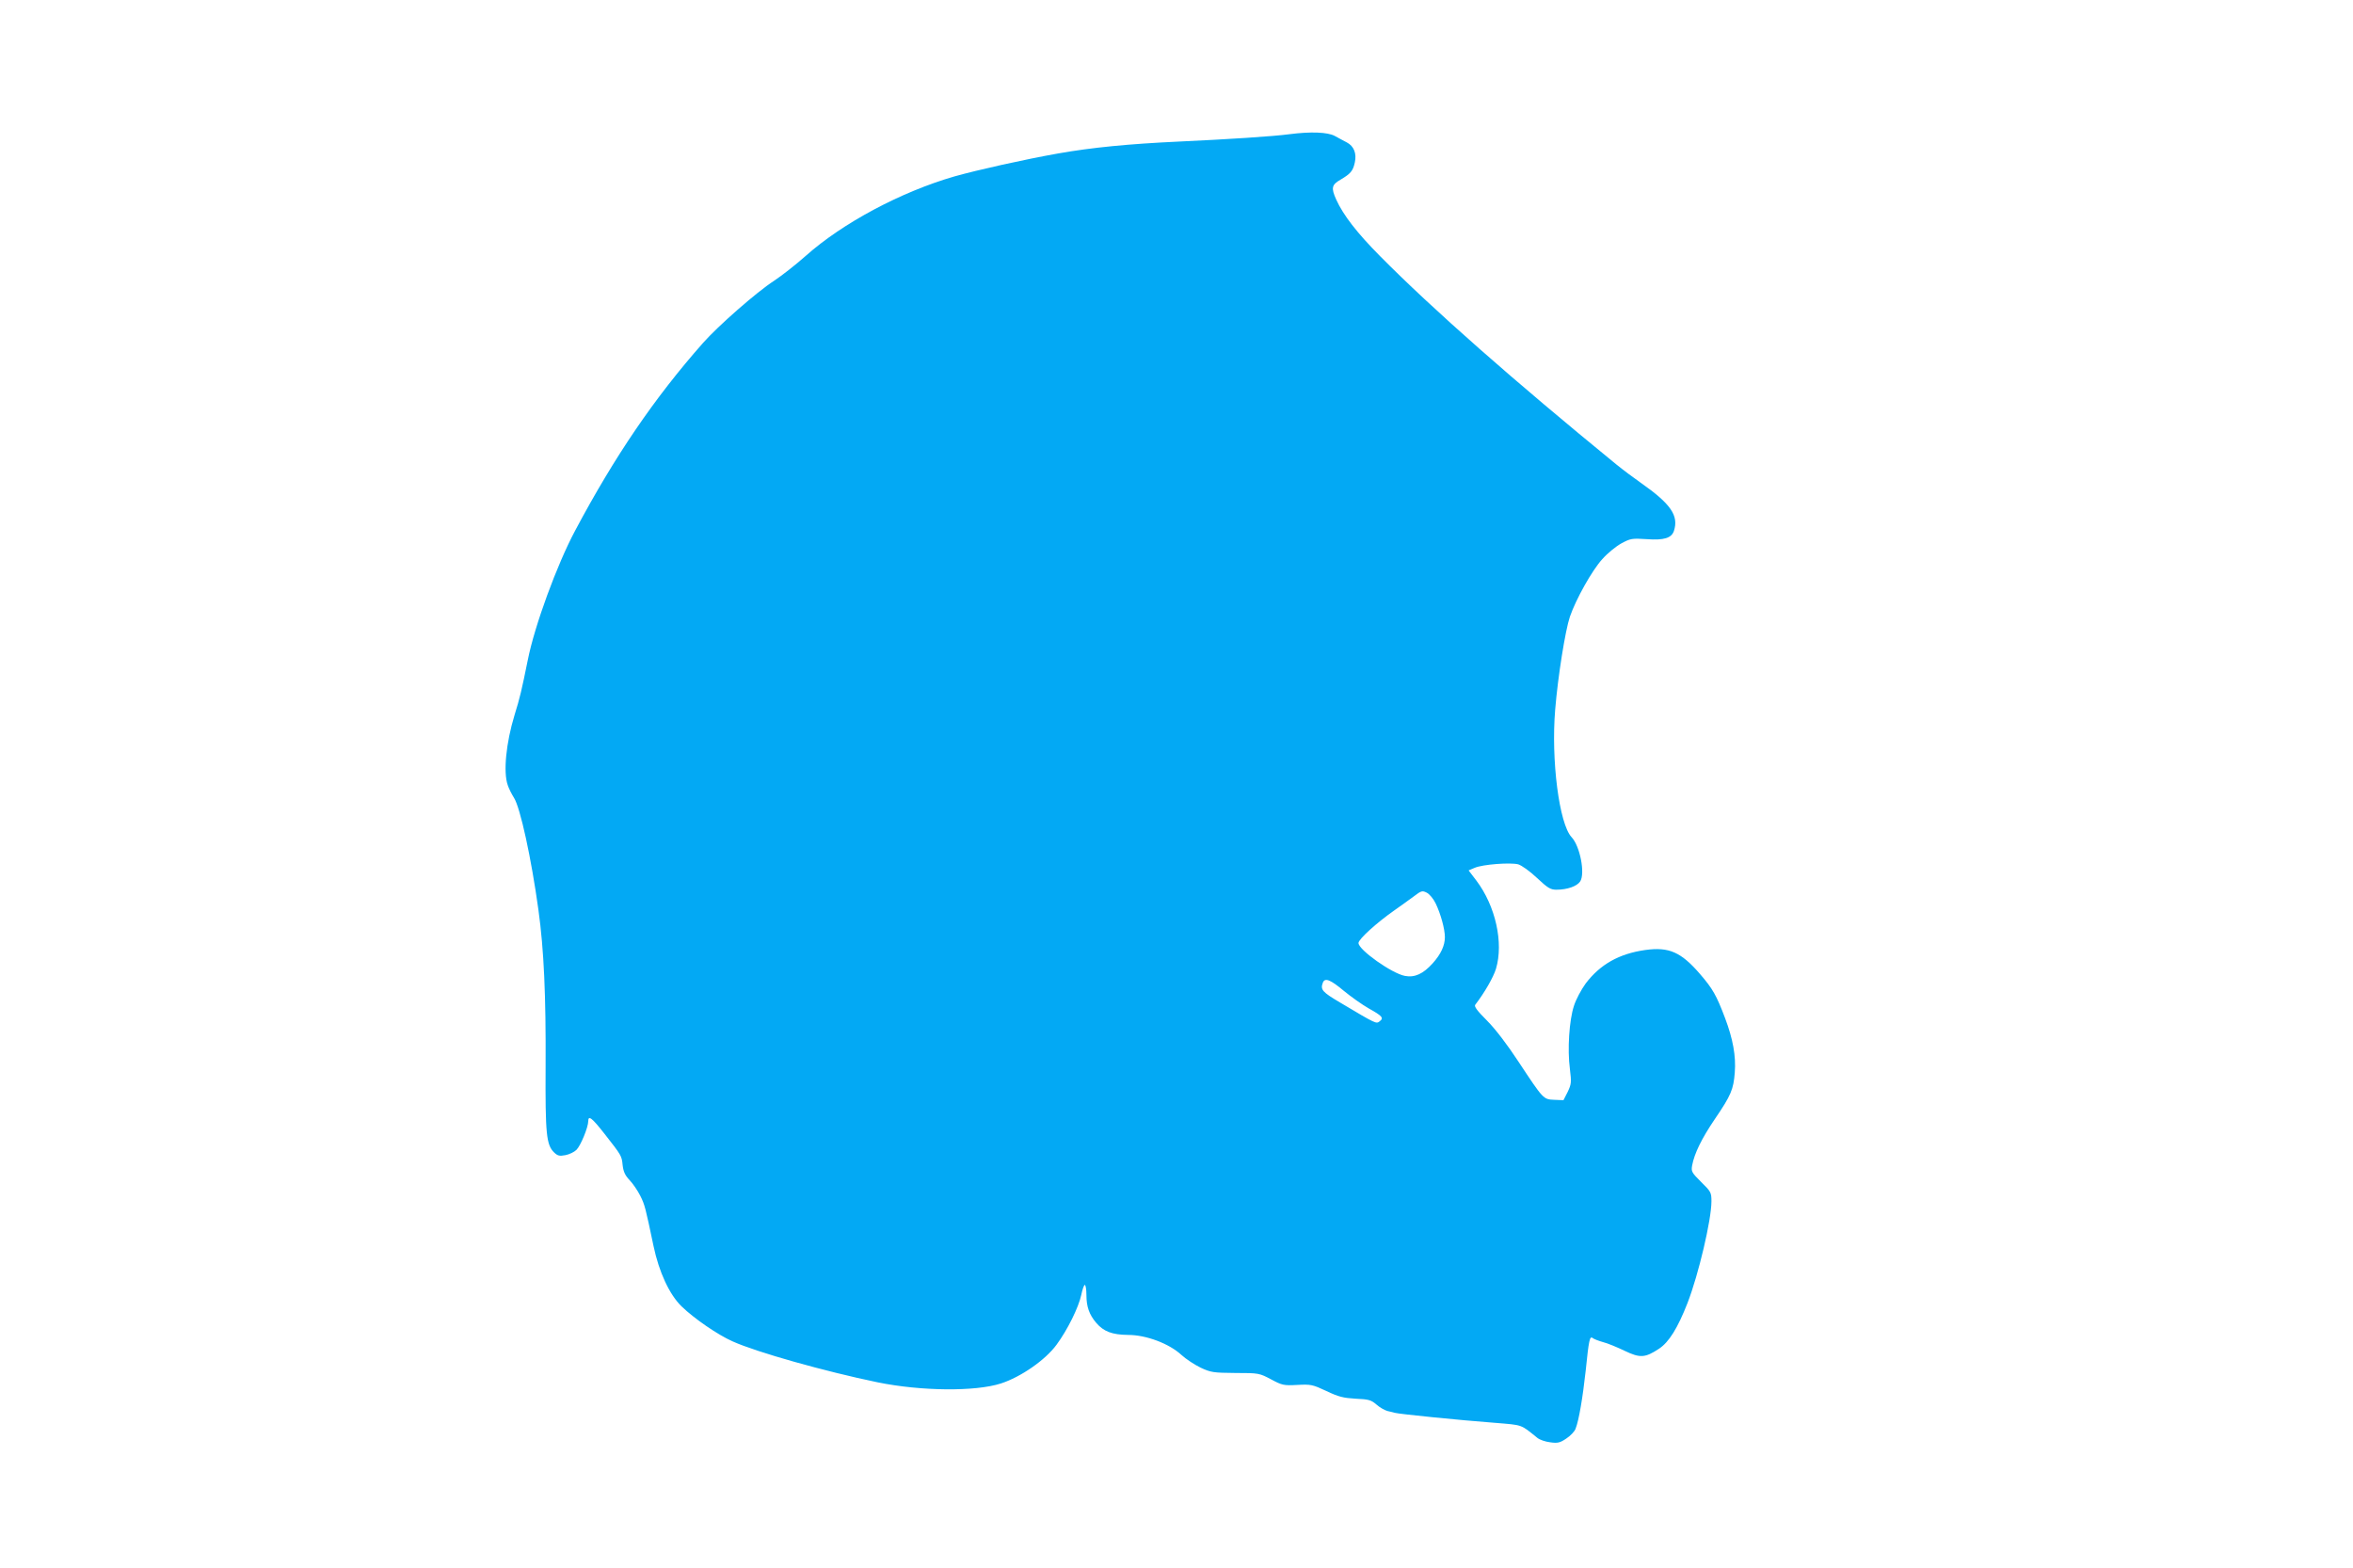 <?xml version="1.0" standalone="no"?>
<!DOCTYPE svg PUBLIC "-//W3C//DTD SVG 20010904//EN"
 "http://www.w3.org/TR/2001/REC-SVG-20010904/DTD/svg10.dtd">
<svg version="1.0" xmlns="http://www.w3.org/2000/svg"
 width="1280pt" height="853pt" viewBox="0 0 1280 853"
 preserveAspectRatio="xMidYMid meet">
<g transform="translate(0,853) scale(0.1,-0.1)"
fill="#03a9f4" stroke="none">
<path d="M7015 7800 c-89 -12 -339 -28 -600 -40 -277 -13 -473 -32 -660 -65
-185 -33 -432 -88 -564 -125 -290 -84 -607 -253 -808 -432 -54 -48 -132 -109
-173 -136 -93 -60 -305 -246 -386 -338 -265 -300 -480 -616 -695 -1020 -99
-185 -221 -518 -258 -705 -34 -167 -42 -202 -72 -299 -46 -151 -62 -310 -37
-381 6 -19 22 -50 34 -69 34 -53 94 -327 133 -610 30 -217 41 -466 39 -850 -2
-371 4 -429 47 -470 19 -18 29 -20 61 -14 21 4 48 17 60 29 23 23 64 123 64
156 0 34 21 17 87 -67 94 -120 95 -121 100 -172 4 -35 13 -56 38 -82 18 -19
44 -57 58 -85 25 -50 28 -64 72 -273 30 -143 87 -265 153 -329 68 -66 196
-154 277 -190 131 -59 500 -163 790 -223 236 -48 531 -51 670 -6 108 35 241
127 302 210 60 81 121 205 135 272 6 30 15 54 19 54 5 0 9 -25 9 -55 0 -63 15
-106 53 -151 41 -48 87 -65 174 -66 98 0 223 -47 290 -109 24 -22 71 -53 104
-69 56 -26 69 -28 189 -29 128 0 131 -1 195 -35 60 -32 69 -34 142 -30 74 4
83 2 158 -33 67 -32 93 -38 160 -42 71 -3 84 -7 113 -32 18 -16 45 -31 60 -35
15 -3 33 -8 41 -10 19 -6 353 -40 541 -54 156 -13 140 -7 233 -82 12 -10 43
-21 69 -24 41 -6 54 -3 88 20 23 15 46 39 51 54 18 45 39 170 55 316 17 167
22 190 38 177 6 -5 31 -15 56 -22 25 -6 77 -28 117 -47 85 -41 112 -39 188 11
54 36 101 111 155 249 60 155 130 452 130 553 0 48 -3 53 -56 105 -51 51 -55
57 -49 90 12 65 52 147 124 253 88 129 101 161 108 253 7 89 -10 182 -53 296
-47 124 -67 159 -135 238 -104 121 -170 150 -299 132 -142 -20 -245 -78 -324
-182 -24 -33 -53 -87 -64 -122 -26 -79 -36 -238 -22 -343 9 -74 8 -82 -12
-125 l-23 -45 -50 2 c-60 3 -58 1 -195 208 -61 93 -126 178 -171 223 -53 53
-71 77 -64 86 51 66 99 150 113 196 42 141 -2 341 -107 480 l-42 55 33 14 c44
19 194 30 237 19 19 -6 63 -37 102 -74 59 -55 73 -64 106 -64 59 0 112 19 129
45 28 43 -1 193 -47 241 -67 72 -112 418 -89 694 15 182 55 431 80 505 33 96
121 253 176 313 28 32 75 70 104 86 50 27 58 28 138 23 94 -7 135 6 148 45 27
83 -17 147 -181 262 -36 25 -96 70 -133 100 -557 455 -999 844 -1285 1133
-125 126 -200 223 -238 307 -29 64 -25 81 24 109 54 32 67 47 77 93 11 49 -5
89 -43 109 -18 9 -48 26 -67 36 -38 20 -129 24 -245 9z m795 -4185 c27 -56 50
-139 50 -183 0 -46 -22 -93 -66 -142 -52 -58 -98 -79 -151 -69 -71 13 -253
142 -253 179 0 21 101 112 197 179 32 22 78 56 103 74 42 32 47 33 71 21 15
-7 37 -34 49 -59z m-500 -475 c40 -33 101 -76 136 -96 74 -41 83 -52 59 -70
-19 -14 -15 -17 -213 101 -100 59 -110 71 -96 109 11 29 41 17 114 -44z"/>
</g>
</svg>
